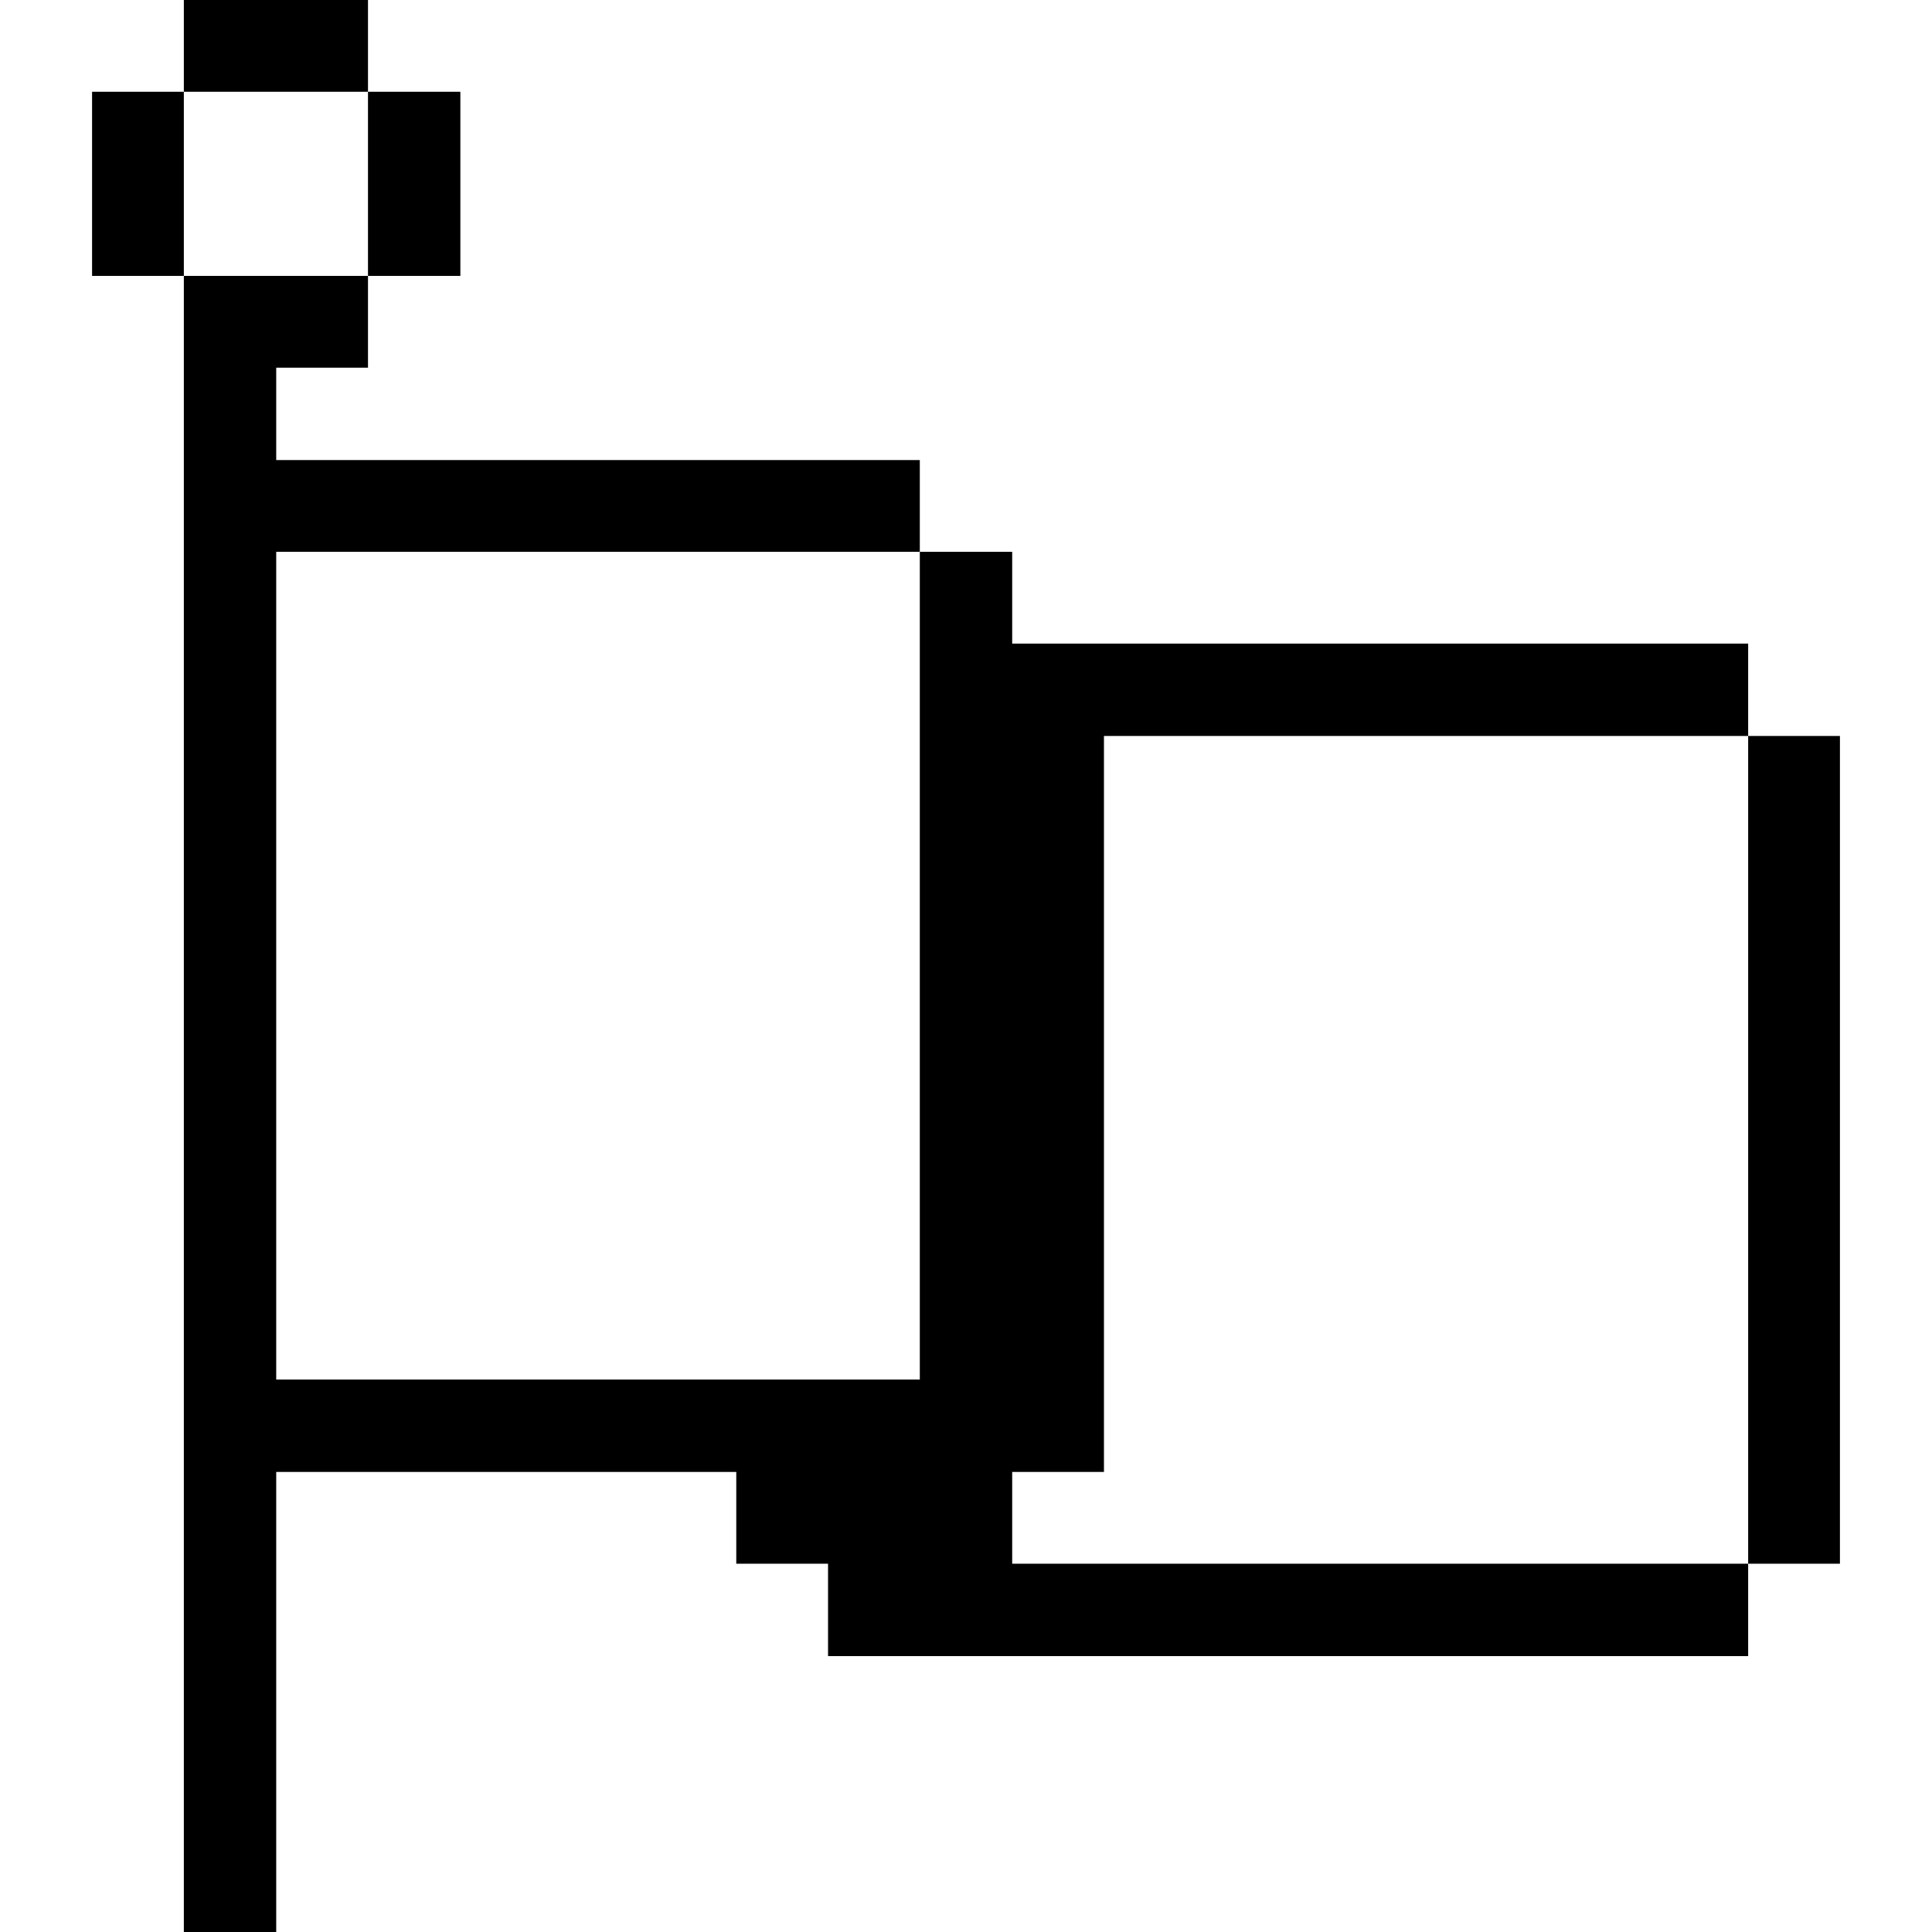 <svg xmlns="http://www.w3.org/2000/svg" width="1em" height="1em" viewBox="0 0 32 32"><path fill="currentColor" d="M28.955 12.19h1.52V25.9h-1.52ZM3.045 32h1.53v-7.62h7.62v1.52h1.52v1.53h15.24V25.9h-12.19v-1.52h1.52V12.19h10.67v-1.53h-12.19V9.14h-1.53v13.71H4.575V9.14h10.66V7.62H4.575V6.09h1.52V4.57h-3.05zm3.05-30.48h1.53v3.05h-1.53ZM3.045 0h3.05v1.52h-3.05Zm-1.52 1.52h1.52v3.05h-1.52Z"/></svg>